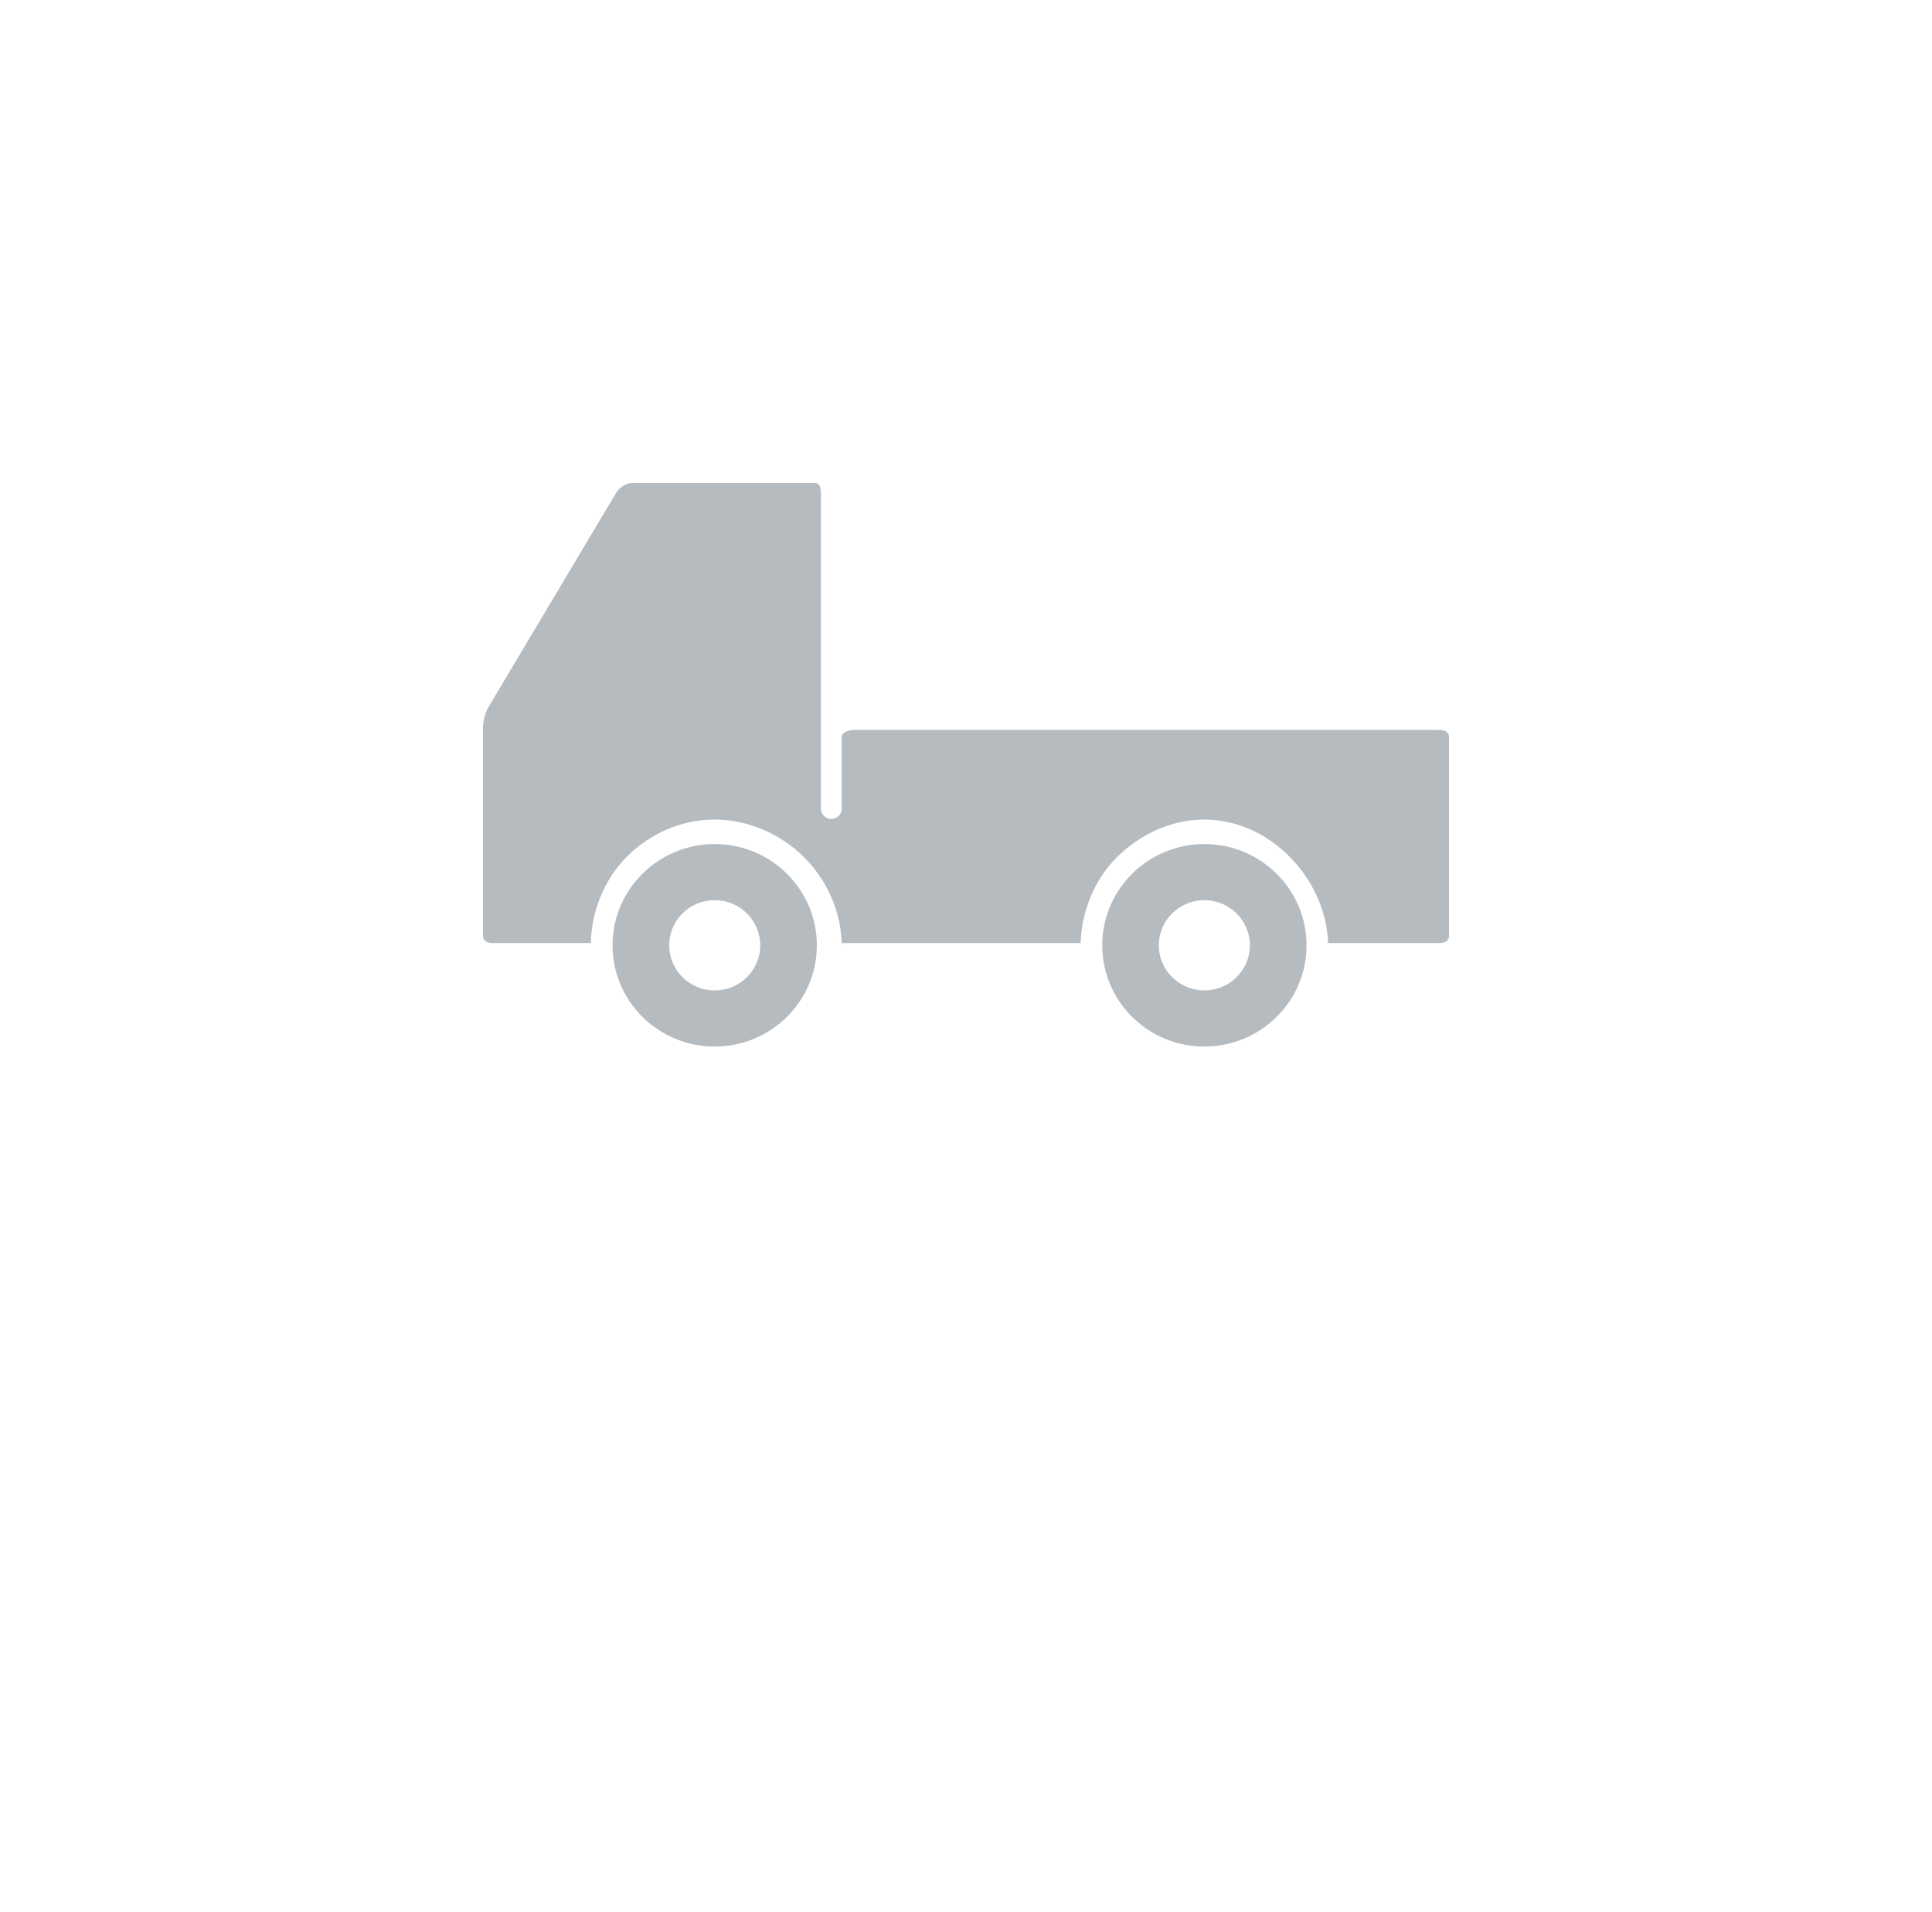 <?xml version="1.0" encoding="UTF-8"?>
<svg width="96px" height="95px" viewBox="0 0 96 95" version="1.1" xmlns="http://www.w3.org/2000/svg" xmlns:xlink="http://www.w3.org/1999/xlink">
    <!-- Generator: Sketch 49.2 (51160) - http://www.bohemiancoding.com/sketch -->
    <title>icon/prideflak</title>
    <desc>Created with Sketch.</desc>
    <defs></defs>
    <g id="icon/prideflak" stroke="none" stroke-width="1" fill="none" fill-rule="evenodd">
        <rect id="Fill" fill="#FFFFFF" x="0" y="0" width="96" height="95"></rect>
        <path d="M71.49,36.265 L42.501,36.265 C42.221,36.265 41.823,36.352 41.823,36.631 L41.823,40.187 C41.823,40.464 41.583,40.691 41.307,40.691 C41.032,40.691 40.792,40.465 40.792,40.187 L40.792,24.554 C40.792,24.276 40.76,24 40.48,24 L31.383,24 C31.103,24 30.756,24.253 30.614,24.492 L24.26,35.15 C24.117,35.389 24,35.842 24,36.119 L24,46.497 C24,46.776 24.229,46.857 24.509,46.857 L29.361,46.857 C29.376,45.323 30.017,43.684 31.172,42.544 C32.333,41.399 33.875,40.722 35.513,40.722 C37.185,40.722 38.806,41.445 39.963,42.603 C41.119,43.76 41.823,45.367 41.823,46.997 C41.823,46.999 41.823,46.857 41.823,46.857 L53.697,46.857 C53.735,45.323 54.37,43.708 55.503,42.589 C56.664,41.443 58.206,40.722 59.844,40.722 C63.206,40.722 65.912,43.789 65.991,46.857 L71.49,46.857 C71.771,46.857 72,46.776 72,46.497 L72,36.63 C72,36.352 71.772,36.265 71.49,36.265 Z M59.868,41.939 C59.859,41.939 59.853,41.939 59.844,41.939 C57.052,41.939 54.782,44.177 54.77,46.948 C54.758,49.728 57.019,51.989 59.822,52 C59.831,52 59.837,52 59.845,52 C62.637,52 64.909,49.763 64.921,46.992 C64.932,44.215 62.671,41.951 59.868,41.939 Z M59.831,49.211 C58.57,49.199 57.57,48.183 57.582,46.944 C57.594,45.71 58.613,44.719 59.857,44.728 C61.118,44.739 62.118,45.755 62.107,46.994 C62.094,48.228 61.075,49.219 59.831,49.211 Z M35.536,41.939 C35.529,41.939 35.521,41.939 35.513,41.939 C32.72,41.939 30.451,44.177 30.438,46.948 C30.426,49.728 32.688,51.989 35.492,52 C35.499,52 35.506,52 35.514,52 C38.307,52 40.576,49.763 40.589,46.992 C40.601,44.215 38.339,41.951 35.536,41.939 Z M35.5,49.211 C35.497,49.211 35.493,49.211 35.49,49.211 C34.24,49.199 33.239,48.183 33.252,46.944 C33.266,45.71 34.282,44.719 35.527,44.728 C35.53,44.728 35.534,44.728 35.537,44.728 C36.787,44.739 37.788,45.755 37.775,46.994 C37.762,48.228 36.744,49.219 35.5,49.211 Z" id="Shape" fill="#B6BBC0" fill-rule="nonzero"></path>
    </g>
</svg>